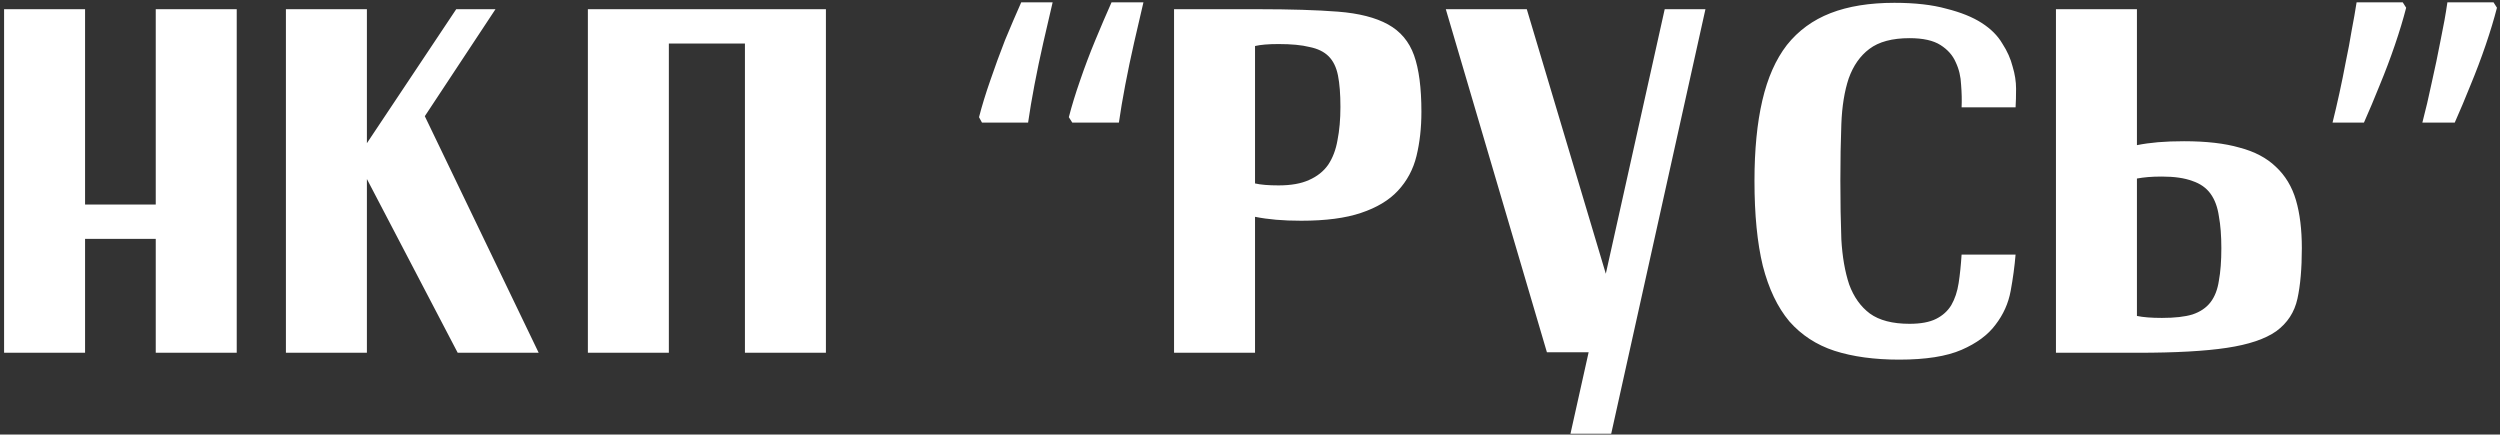 <?xml version="1.0" encoding="UTF-8"?> <svg xmlns="http://www.w3.org/2000/svg" width="489" height="85" viewBox="0 0 489 85" fill="none"><rect x="0" y="0" width="489" height="85" fill="#333333" stroke="none"/><path d="M0.8 1.8H16.64V40.008H30.464V1.8H46.304V69H30.464V46.728H16.64V69H0.8V1.8ZM55.925 1.8H71.765V28.008L89.237 1.8H96.917L83.093 22.728L105.365 69H89.525L71.765 35.016V69H55.925V1.8ZM114.988 69V1.8H161.548V69H145.708V8.52H130.828V69H114.988ZM223.656 0.456C223.08 2.888 222.472 5.512 221.832 8.328C221.192 11.144 220.616 13.896 220.104 16.584C219.592 19.272 219.176 21.736 218.856 23.976H209.736L209.064 22.92C209.64 20.68 210.376 18.28 211.272 15.72C212.168 13.096 213.16 10.472 214.248 7.848C215.336 5.224 216.392 2.76 217.416 0.456H223.656ZM205.896 0.456C205.32 2.888 204.712 5.512 204.072 8.328C203.432 11.144 202.856 13.896 202.344 16.584C201.832 19.272 201.416 21.736 201.096 23.976H192.072L191.496 22.92C192.072 20.68 192.808 18.28 193.704 15.72C194.6 13.096 195.56 10.472 196.584 7.848C197.672 5.224 198.728 2.76 199.752 0.456H205.896ZM229.644 1.8H245.484H246.06C252.396 1.8 257.612 1.96 261.708 2.28C265.804 2.6 269.068 3.432 271.5 4.776C273.932 6.12 275.628 8.136 276.588 10.824C277.548 13.512 278.028 17.192 278.028 21.864C278.028 25 277.708 27.88 277.068 30.504C276.428 33.128 275.212 35.4 273.42 37.32C271.692 39.176 269.292 40.616 266.22 41.64C263.212 42.664 259.308 43.176 254.508 43.176C252.716 43.176 251.084 43.112 249.612 42.984C248.14 42.856 246.764 42.664 245.484 42.408V69H229.644V1.8ZM245.484 35.88C246.572 36.136 248.108 36.264 250.092 36.264C252.524 36.264 254.508 35.912 256.044 35.208C257.644 34.504 258.892 33.512 259.788 32.232C260.684 30.888 261.292 29.288 261.612 27.432C261.996 25.512 262.188 23.336 262.188 20.904C262.188 18.408 262.028 16.36 261.708 14.76C261.388 13.16 260.78 11.912 259.884 11.016C258.988 10.12 257.74 9.512 256.14 9.192C254.604 8.808 252.588 8.616 250.092 8.616C248.108 8.616 246.572 8.744 245.484 9V35.88ZM302.576 68.904L282.8 1.8H298.64L314.096 53.544L325.616 1.8H333.584L315.152 84.84H307.184L310.736 68.904H302.576ZM394.247 21H383.687C383.751 19.656 383.719 18.184 383.591 16.584C383.527 14.984 383.175 13.512 382.535 12.168C381.959 10.824 380.967 9.704 379.559 8.808C378.151 7.912 376.135 7.464 373.511 7.464C370.119 7.464 367.495 8.168 365.639 9.576C363.847 10.92 362.503 12.84 361.607 15.336C360.775 17.832 360.295 20.808 360.167 24.264C360.039 27.656 359.975 31.368 359.975 35.4C359.975 39.56 360.039 43.368 360.167 46.824C360.359 50.216 360.871 53.16 361.703 55.656C362.599 58.088 363.943 59.976 365.735 61.32C367.591 62.664 370.183 63.336 373.511 63.336C375.687 63.336 377.415 63.016 378.695 62.376C379.975 61.736 380.967 60.84 381.671 59.688C382.375 58.472 382.855 57.032 383.111 55.368C383.367 53.704 383.559 51.848 383.687 49.8H394.247C394.055 52.104 393.735 54.472 393.287 56.904C392.839 59.336 391.847 61.544 390.311 63.528C388.839 65.512 386.631 67.144 383.687 68.424C380.743 69.704 376.679 70.344 371.495 70.344C366.631 70.344 362.407 69.768 358.823 68.616C355.303 67.464 352.359 65.544 349.991 62.856C347.687 60.104 345.959 56.488 344.807 52.008C343.719 47.528 343.175 41.992 343.175 35.4C343.175 29.32 343.687 24.072 344.711 19.656C345.735 15.24 347.335 11.624 349.511 8.808C351.751 5.992 354.599 3.912 358.055 2.568C361.511 1.224 365.671 0.552 370.535 0.552C374.567 0.552 377.959 0.936 380.711 1.704C383.527 2.408 385.831 3.336 387.623 4.488C389.415 5.64 390.759 6.984 391.655 8.52C392.615 9.992 393.287 11.496 393.671 13.032C394.119 14.504 394.343 15.944 394.343 17.352C394.343 18.76 394.311 19.976 394.247 21ZM402.144 1.8H417.984V28.392C419.264 28.136 420.64 27.944 422.112 27.816C423.648 27.688 425.344 27.624 427.2 27.624C431.552 27.624 435.168 28.04 438.048 28.872C440.992 29.64 443.36 30.888 445.152 32.616C447.008 34.344 448.32 36.52 449.088 39.144C449.856 41.768 450.24 44.904 450.24 48.552C450.24 52.52 449.952 55.816 449.376 58.44C448.8 61.064 447.424 63.176 445.248 64.776C443.072 66.312 439.84 67.4 435.552 68.04C431.328 68.68 425.536 69 418.176 69H402.144V1.8ZM417.984 61.8C419.2 62.056 420.832 62.184 422.88 62.184C425.376 62.184 427.36 61.96 428.832 61.512C430.368 61 431.552 60.2 432.384 59.112C433.216 58.024 433.76 56.616 434.016 54.888C434.336 53.16 434.496 51.048 434.496 48.552C434.496 46.12 434.336 44.04 434.016 42.312C433.76 40.52 433.216 39.048 432.384 37.896C431.552 36.744 430.368 35.912 428.832 35.4C427.296 34.824 425.312 34.536 422.88 34.536C421.856 34.536 420.96 34.568 420.192 34.632C419.424 34.696 418.688 34.792 417.984 34.92V61.8ZM488.406 1.512C487.83 3.752 487.094 6.184 486.198 8.808C485.302 11.432 484.31 14.056 483.222 16.68C482.198 19.24 481.174 21.672 480.15 23.976H473.814C474.454 21.544 475.062 18.952 475.638 16.2C476.278 13.384 476.854 10.632 477.366 7.944C477.942 5.192 478.39 2.696 478.71 0.456H487.734L488.406 1.512ZM470.646 1.512C470.07 3.752 469.334 6.184 468.438 8.808C467.542 11.432 466.55 14.056 465.462 16.68C464.438 19.24 463.414 21.672 462.39 23.976H456.246C456.694 22.184 457.142 20.264 457.59 18.216C458.038 16.168 458.454 14.12 458.838 12.072C459.286 9.96 459.67 7.912 459.99 5.928C460.374 3.944 460.694 2.12 460.95 0.456H469.974L470.646 1.512Z" fill="white"></path></svg> 